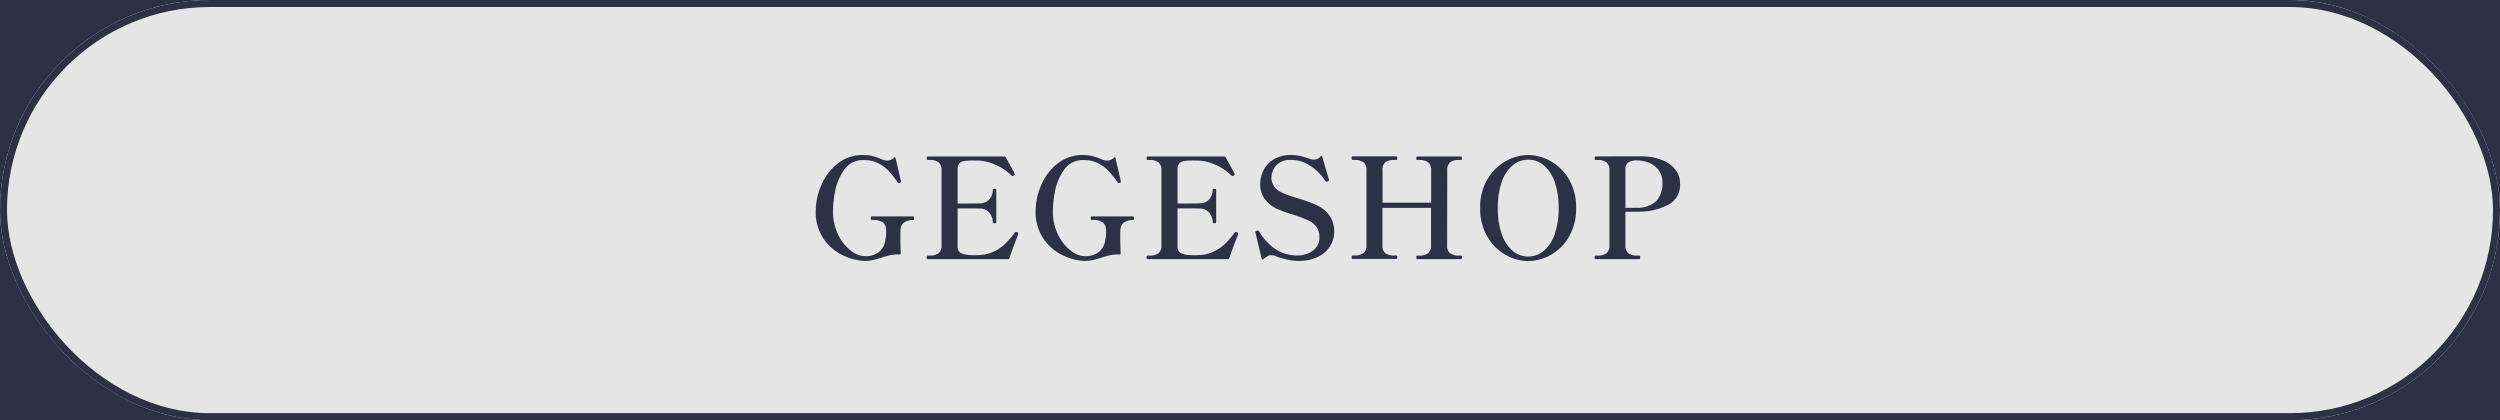 <svg xmlns="http://www.w3.org/2000/svg" width="357" height="60" viewBox="0 0 357 60">
  <g id="goods-btn" transform="translate(-520 -1911)">
    <g id="グループ_25" data-name="グループ 25" transform="translate(23 307)">
      <g id="長方形_6" data-name="長方形 6" transform="translate(497 1604)" fill="#2d3146" stroke="#2d3146" stroke-width="1">
        <rect width="357" height="60" stroke="none"/>
        <rect x="0.5" y="0.5" width="356" height="59" fill="none"/>
      </g>
      <g id="長方形_7" data-name="長方形 7" transform="translate(497 1604)" fill="#e5e5e5" stroke="#2d3146" stroke-width="1">
        <rect width="357" height="60" rx="30" stroke="none"/>
        <rect x="0.5" y="0.5" width="356" height="59" rx="29.5" fill="none"/>
      </g>
    </g>
    <path id="GEGESHOP" d="M-54.57.26A7.684,7.684,0,0,1-57.3-.39a7.127,7.127,0,0,1-2.92-2.27,6.737,6.737,0,0,1-1.29-4.32,9.234,9.234,0,0,1,.75-3.48,7.856,7.856,0,0,1,2.29-3.12,5.717,5.717,0,0,1,3.78-1.28,5.2,5.2,0,0,1,1.26.14,8.327,8.327,0,0,1,1.22.42,2.578,2.578,0,0,0,.9.24,1.486,1.486,0,0,0,.98-.42q.16-.16.22.04l.34,1.48.4,1.7a1.124,1.124,0,0,1,.02.22.122.122,0,0,1-.03.09.228.228,0,0,1-.09.05.246.246,0,0,1-.14.04.286.286,0,0,1-.22-.12,13.7,13.7,0,0,0-1.26-1.6,5.443,5.443,0,0,0-1.49-1.1,4.448,4.448,0,0,0-2.07-.46,3.217,3.217,0,0,0-2.82,1.42,7.812,7.812,0,0,0-1.28,3.06,15.868,15.868,0,0,0-.3,2.78,7.441,7.441,0,0,0,.74,3.39,6.355,6.355,0,0,0,1.8,2.27,3.362,3.362,0,0,0,1.98.8,3.087,3.087,0,0,0,2.01-.57,2.563,2.563,0,0,0,.89-1.43,6.038,6.038,0,0,0,.18-1.38q0-.22-.04-.62a1.263,1.263,0,0,0-.44-.83,2.54,2.54,0,0,0-1.56-.33q-.16,0-.16-.26a.481.481,0,0,1,.03-.2.131.131,0,0,1,.13-.06h5.86q.16,0,.16.26t-.16.26a2.181,2.181,0,0,0-1.19.31,1.212,1.212,0,0,0-.57.91,7.81,7.81,0,0,0-.04.96q0,1.26.06,2.58,0,.16-.18.16h-.18a5.542,5.542,0,0,0-1.2.12q-.54.12-1.22.34t-1.22.34A5.542,5.542,0,0,1-54.57.26Zm21.82-4.1a.22.22,0,0,1,.16.22,1.1,1.1,0,0,1-.1.32q-.56,1.42-1.18,3.18-.02.12-.18.12H-45.51q-.16,0-.16-.26,0-.24.16-.24h.26A2.127,2.127,0,0,0-44-.82,1.356,1.356,0,0,0-43.55-2V-12.66a1.342,1.342,0,0,0-.46-1.18,2.136,2.136,0,0,0-1.24-.32h-.26q-.16,0-.16-.26,0-.24.16-.24h10.94a.192.192,0,0,1,.18.12q1.22,2.14,1.28,2.36a.223.223,0,0,1,.02.1q0,.1-.14.16a.284.284,0,0,1-.16.04.244.244,0,0,1-.18-.06,7.429,7.429,0,0,0-2.22-1.51,6.637,6.637,0,0,0-2.82-.63h-.42a8.571,8.571,0,0,0-1.26.07,1.232,1.232,0,0,0-.7.33,1.152,1.152,0,0,0-.26.84v4.9h1.66q1.16,0,1.54-.02a1.721,1.721,0,0,0,1.33-.59,2,2,0,0,0,.49-1.35.112.112,0,0,1,.06-.11.418.418,0,0,1,.18-.03q.26,0,.26.14v4.64q0,.14-.26.14a.418.418,0,0,1-.18-.03.112.112,0,0,1-.06-.11,2.042,2.042,0,0,0-.49-1.36,1.707,1.707,0,0,0-1.33-.6q-.38-.02-1.54-.02h-1.66v5.4a1.022,1.022,0,0,0,.41.95,3.054,3.054,0,0,0,1.33.31q.24.02.72.02.44,0,.7-.02a5.32,5.32,0,0,0,2.18-.58,6.354,6.354,0,0,0,1.56-1.13A14.912,14.912,0,0,0-33.07-3.8a.211.211,0,0,1,.18-.08A.322.322,0,0,1-32.75-3.84Zm9.58,4.1A7.684,7.684,0,0,1-25.9-.39a7.127,7.127,0,0,1-2.92-2.27,6.737,6.737,0,0,1-1.29-4.32,9.234,9.234,0,0,1,.75-3.48,7.856,7.856,0,0,1,2.29-3.12,5.717,5.717,0,0,1,3.78-1.28,5.2,5.2,0,0,1,1.26.14,8.327,8.327,0,0,1,1.22.42,2.578,2.578,0,0,0,.9.24,1.486,1.486,0,0,0,.98-.42q.16-.16.22.04l.34,1.48.4,1.7a1.124,1.124,0,0,1,.02.22.122.122,0,0,1-.03.09.228.228,0,0,1-.09.05.246.246,0,0,1-.14.04.286.286,0,0,1-.22-.12,13.7,13.7,0,0,0-1.26-1.6,5.443,5.443,0,0,0-1.49-1.1,4.448,4.448,0,0,0-2.07-.46,3.217,3.217,0,0,0-2.82,1.42,7.812,7.812,0,0,0-1.28,3.06,15.868,15.868,0,0,0-.3,2.78,7.441,7.441,0,0,0,.74,3.39,6.355,6.355,0,0,0,1.8,2.27,3.362,3.362,0,0,0,1.98.8,3.087,3.087,0,0,0,2.01-.57,2.563,2.563,0,0,0,.89-1.43,6.038,6.038,0,0,0,.18-1.38q0-.22-.04-.62a1.263,1.263,0,0,0-.44-.83,2.539,2.539,0,0,0-1.56-.33q-.16,0-.16-.26a.481.481,0,0,1,.03-.2.131.131,0,0,1,.13-.06h5.86q.16,0,.16.26t-.16.26a2.181,2.181,0,0,0-1.19.31,1.212,1.212,0,0,0-.57.91,7.81,7.81,0,0,0-.04.96q0,1.26.06,2.58,0,.16-.18.16h-.18a5.542,5.542,0,0,0-1.2.12q-.54.12-1.22.34t-1.22.34A5.542,5.542,0,0,1-23.17.26Zm21.82-4.1a.22.22,0,0,1,.16.22,1.1,1.1,0,0,1-.1.32Q-1.85-1.88-2.47-.12-2.49,0-2.65,0H-14.11q-.16,0-.16-.26,0-.24.16-.24h.26A2.127,2.127,0,0,0-12.6-.82,1.356,1.356,0,0,0-12.15-2V-12.66a1.342,1.342,0,0,0-.46-1.18,2.136,2.136,0,0,0-1.24-.32h-.26q-.16,0-.16-.26,0-.24.16-.24H-3.17a.192.192,0,0,1,.18.12q1.22,2.14,1.28,2.36a.223.223,0,0,1,.02.1q0,.1-.14.16a.284.284,0,0,1-.16.04.244.244,0,0,1-.18-.06,7.429,7.429,0,0,0-2.22-1.51,6.637,6.637,0,0,0-2.82-.63h-.42a8.571,8.571,0,0,0-1.26.07,1.232,1.232,0,0,0-.7.33,1.152,1.152,0,0,0-.26.84v4.9h1.66q1.16,0,1.54-.02a1.721,1.721,0,0,0,1.33-.59A2,2,0,0,0-4.83-9.9a.112.112,0,0,1,.06-.11.418.418,0,0,1,.18-.03q.26,0,.26.14v4.64q0,.14-.26.14a.418.418,0,0,1-.18-.03.112.112,0,0,1-.06-.11,2.042,2.042,0,0,0-.49-1.36,1.707,1.707,0,0,0-1.33-.6q-.38-.02-1.54-.02H-9.85v5.4a1.022,1.022,0,0,0,.41.95,3.054,3.054,0,0,0,1.33.31q.24.02.72.02.44,0,.7-.02a5.32,5.32,0,0,0,2.18-.58A6.354,6.354,0,0,0-2.95-2.29,14.912,14.912,0,0,0-1.67-3.8a.211.211,0,0,1,.18-.08A.322.322,0,0,1-1.35-3.84ZM7.43.26A7.677,7.677,0,0,1,5.73.05,11.543,11.543,0,0,1,4.01-.48a1.571,1.571,0,0,0-.5-.08A1.033,1.033,0,0,0,3-.42a4.356,4.356,0,0,0-.63.46Q2.29.1,2.24.08a.132.132,0,0,1-.07-.1l-.88-3.7-.04-.16a.108.108,0,0,1,.05-.08.4.4,0,0,1,.1-.06.215.215,0,0,0,.07-.04.279.279,0,0,1,.12-.02q.12,0,.22.16,2.14,3.4,5.4,3.4a3.844,3.844,0,0,0,2.25-.66,2.313,2.313,0,0,0,.95-2.04A2.368,2.368,0,0,0,10-4.57a2.788,2.788,0,0,0-1.21-.97,22.358,22.358,0,0,0-2.36-.88,14.938,14.938,0,0,1-2.02-.74A4.454,4.454,0,0,1,2.52-8.7a3.7,3.7,0,0,1-.57-2.02,4.624,4.624,0,0,1,.4-1.79,3.851,3.851,0,0,1,1.4-1.65,4.63,4.63,0,0,1,2.7-.7,5.57,5.57,0,0,1,1.25.14,11.386,11.386,0,0,1,1.37.42,2.256,2.256,0,0,0,.56.1,1.336,1.336,0,0,0,.96-.48q.16-.16.22.04l.94,3.2.02.06q.04.14-.02.18a.334.334,0,0,1-.14.1.635.635,0,0,1-.18.04q-.1,0-.2-.14a7.563,7.563,0,0,0-.86-1.08,6.878,6.878,0,0,0-1.66-1.28,4.6,4.6,0,0,0-2.34-.6,2.807,2.807,0,0,0-1.82.51,2.419,2.419,0,0,0-.81,1.09,3.186,3.186,0,0,0-.19.94A2.308,2.308,0,0,0,4.99-9.54a7.937,7.937,0,0,0,1.05.44q.63.22,1.29.42a19.793,19.793,0,0,1,2.7.98,4.382,4.382,0,0,1,1.95,1.68,4.113,4.113,0,0,1,.55,2.04,3.942,3.942,0,0,1-.61,2.16A4.2,4.2,0,0,1,10.16-.3,6.177,6.177,0,0,1,7.43.26ZM30.61-.5q.16,0,.16.24,0,.26-.16.26H24.39q-.14,0-.14-.26,0-.24.14-.24h.28a2.08,2.08,0,0,0,1.24-.32A1.372,1.372,0,0,0,26.35-2V-7.32H19.41V-2a1.342,1.342,0,0,0,.44,1.17,2.171,2.171,0,0,0,1.26.31h.26a.131.131,0,0,1,.13.06.481.481,0,0,1,.03.2q0,.24-.16.24H15.15q-.14,0-.14-.24,0-.26.14-.26h.28a2.127,2.127,0,0,0,1.25-.32A1.331,1.331,0,0,0,17.13-2V-12.68a1.328,1.328,0,0,0-.45-1.17,2.18,2.18,0,0,0-1.25-.31h-.28q-.14,0-.14-.26t.14-.26h6.22q.16,0,.16.26t-.16.26h-.26a2.115,2.115,0,0,0-1.26.31,1.375,1.375,0,0,0-.42,1.17v4.62h6.94v-4.6a1.356,1.356,0,0,0-.45-1.18,2.127,2.127,0,0,0-1.25-.32h-.28q-.14,0-.14-.24,0-.26.14-.26h6.22a.131.131,0,0,1,.13.06.481.481,0,0,1,.03.2q0,.24-.16.24h-.26a2.072,2.072,0,0,0-1.25.32,1.388,1.388,0,0,0-.43,1.18L28.65-2a1.372,1.372,0,0,0,.44,1.18,2.119,2.119,0,0,0,1.26.32Zm9.62.78A6.547,6.547,0,0,1,37.01-.6,7.019,7.019,0,0,1,34.4-3.2a7.834,7.834,0,0,1-1.03-4.1,7.781,7.781,0,0,1,1.03-4.09,7.04,7.04,0,0,1,2.61-2.59,6.547,6.547,0,0,1,3.22-.88,6.568,6.568,0,0,1,3.21.88,6.944,6.944,0,0,1,2.61,2.59A7.84,7.84,0,0,1,47.07-7.3a7.894,7.894,0,0,1-1.02,4.1A6.924,6.924,0,0,1,43.44-.6,6.568,6.568,0,0,1,40.23.28Zm0-.64a3.429,3.429,0,0,0,2.17-.78,5.258,5.258,0,0,0,1.58-2.34,10.849,10.849,0,0,0,.59-3.82,10.783,10.783,0,0,0-.59-3.8,5.185,5.185,0,0,0-1.58-2.33,3.457,3.457,0,0,0-2.17-.77,3.457,3.457,0,0,0-2.17.77,5.185,5.185,0,0,0-1.58,2.33,10.783,10.783,0,0,0-.59,3.8,10.849,10.849,0,0,0,.59,3.82,5.258,5.258,0,0,0,1.58,2.34A3.429,3.429,0,0,0,40.23-.36Zm16.62-14.3a7.663,7.663,0,0,1,2.5.52,4.46,4.46,0,0,1,1.86,1.32,3.1,3.1,0,0,1,.7,2.02,3.163,3.163,0,0,1-1.65,3.02,8.769,8.769,0,0,1-3.85,1q-.44.02-1.38.02h-.92V-2a1.372,1.372,0,0,0,.44,1.18,2.119,2.119,0,0,0,1.26.32h.28q.14,0,.14.24,0,.26-.14.26H49.85q-.14,0-.14-.26,0-.24.14-.24h.28a2.136,2.136,0,0,0,1.24-.32A1.342,1.342,0,0,0,51.83-2V-12.66a1.36,1.36,0,0,0-.45-1.17,2.079,2.079,0,0,0-1.25-.33h-.28q-.14,0-.14-.24,0-.26.14-.26l4.8-.02Q56.57-14.68,56.85-14.66ZM55.63-7.34a3.885,3.885,0,0,0,2.92-.98,3.7,3.7,0,0,0,.84-2.56,2.844,2.844,0,0,0-.64-1.96,3.334,3.334,0,0,0-1.47-.99,4.925,4.925,0,0,0-1.51-.27,2.438,2.438,0,0,0-1.19.26,1.06,1.06,0,0,0-.47,1.02v5.5h.56Q55.39-7.32,55.63-7.34Z" transform="translate(698 1948)" fill="#2d3146"/>
  </g>
</svg>
